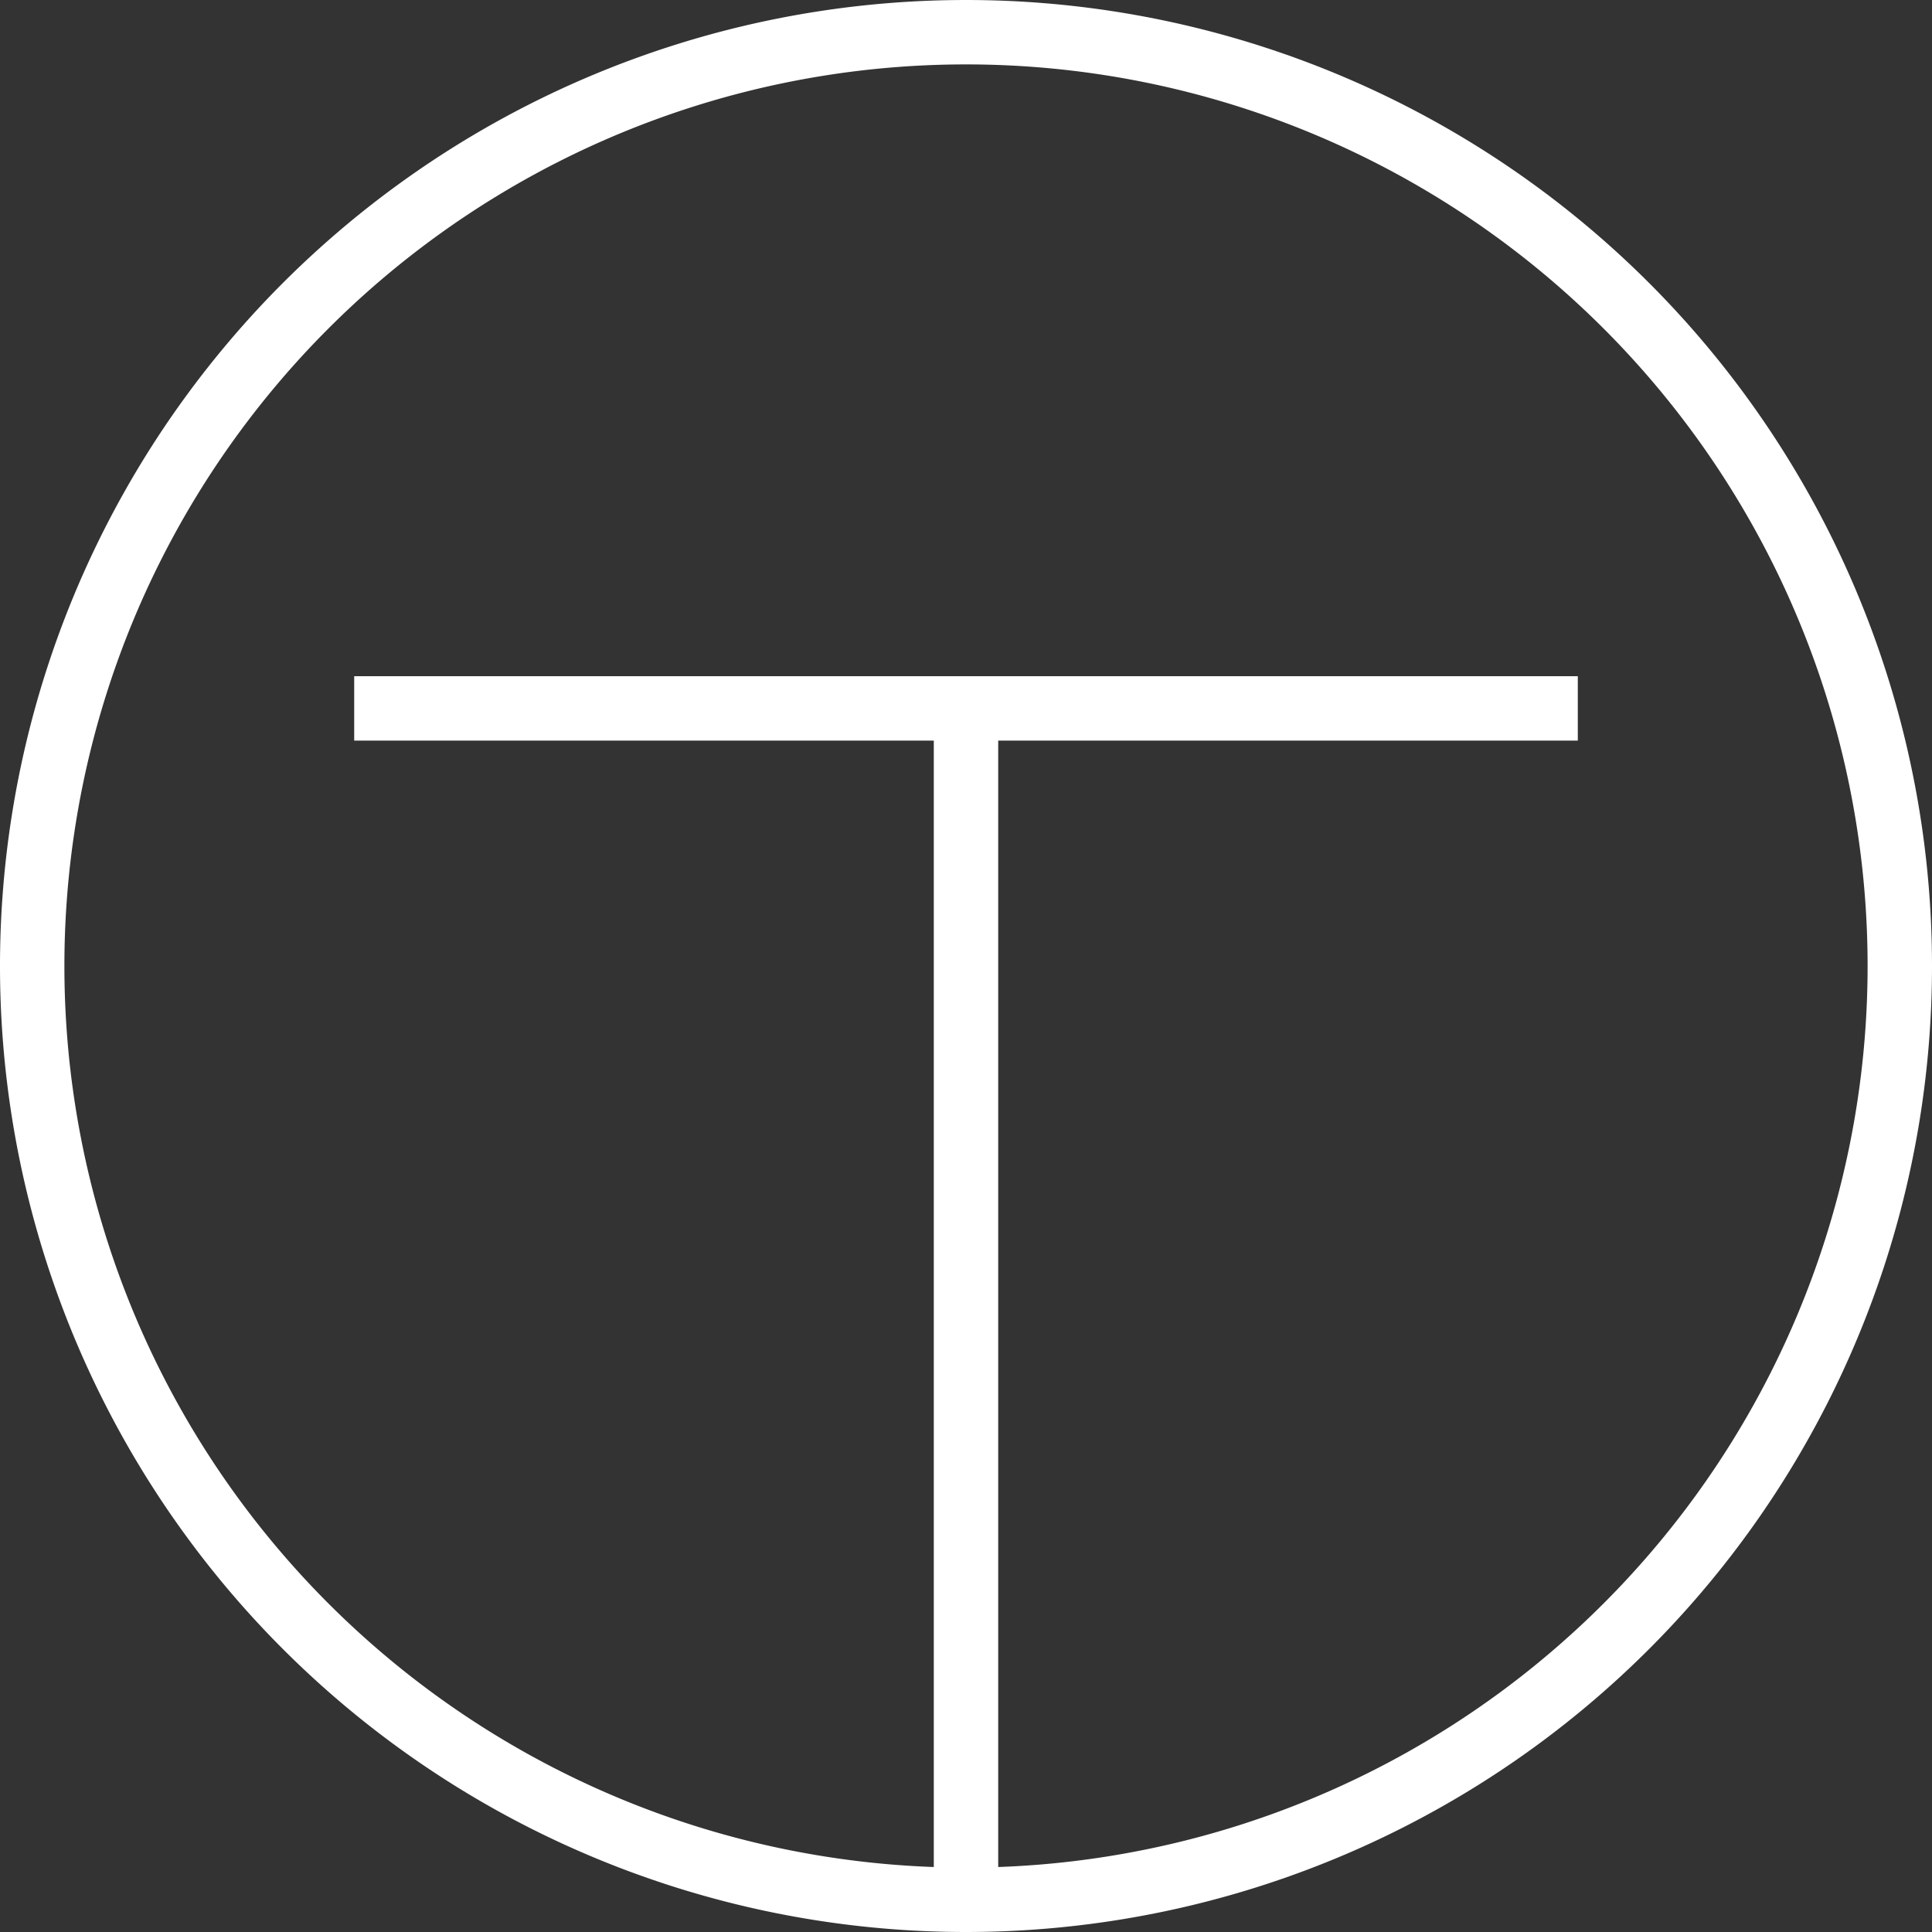 <svg id="Layer_1" data-name="Layer 1" xmlns="http://www.w3.org/2000/svg" viewBox="0 0 30 30"><rect x="0" y="0" width="30" height="30" fill="#333333" stroke="none"/><defs><style>.cls-1{fill:none;stroke:#fff;stroke-miterlimit:10;}</style></defs><title>selector-icon-type</title><line class="cls-1" x1="5.5" y1="11" x2="24.5" y2="11"/><path class="cls-1" d="M15,.5a14.5,14.5,0,0,0,0,29h0a14.5,14.5,0,0,0,0-29Z"/><line class="cls-1" x1="15" y1="29.5" x2="15" y2="11"/></svg>